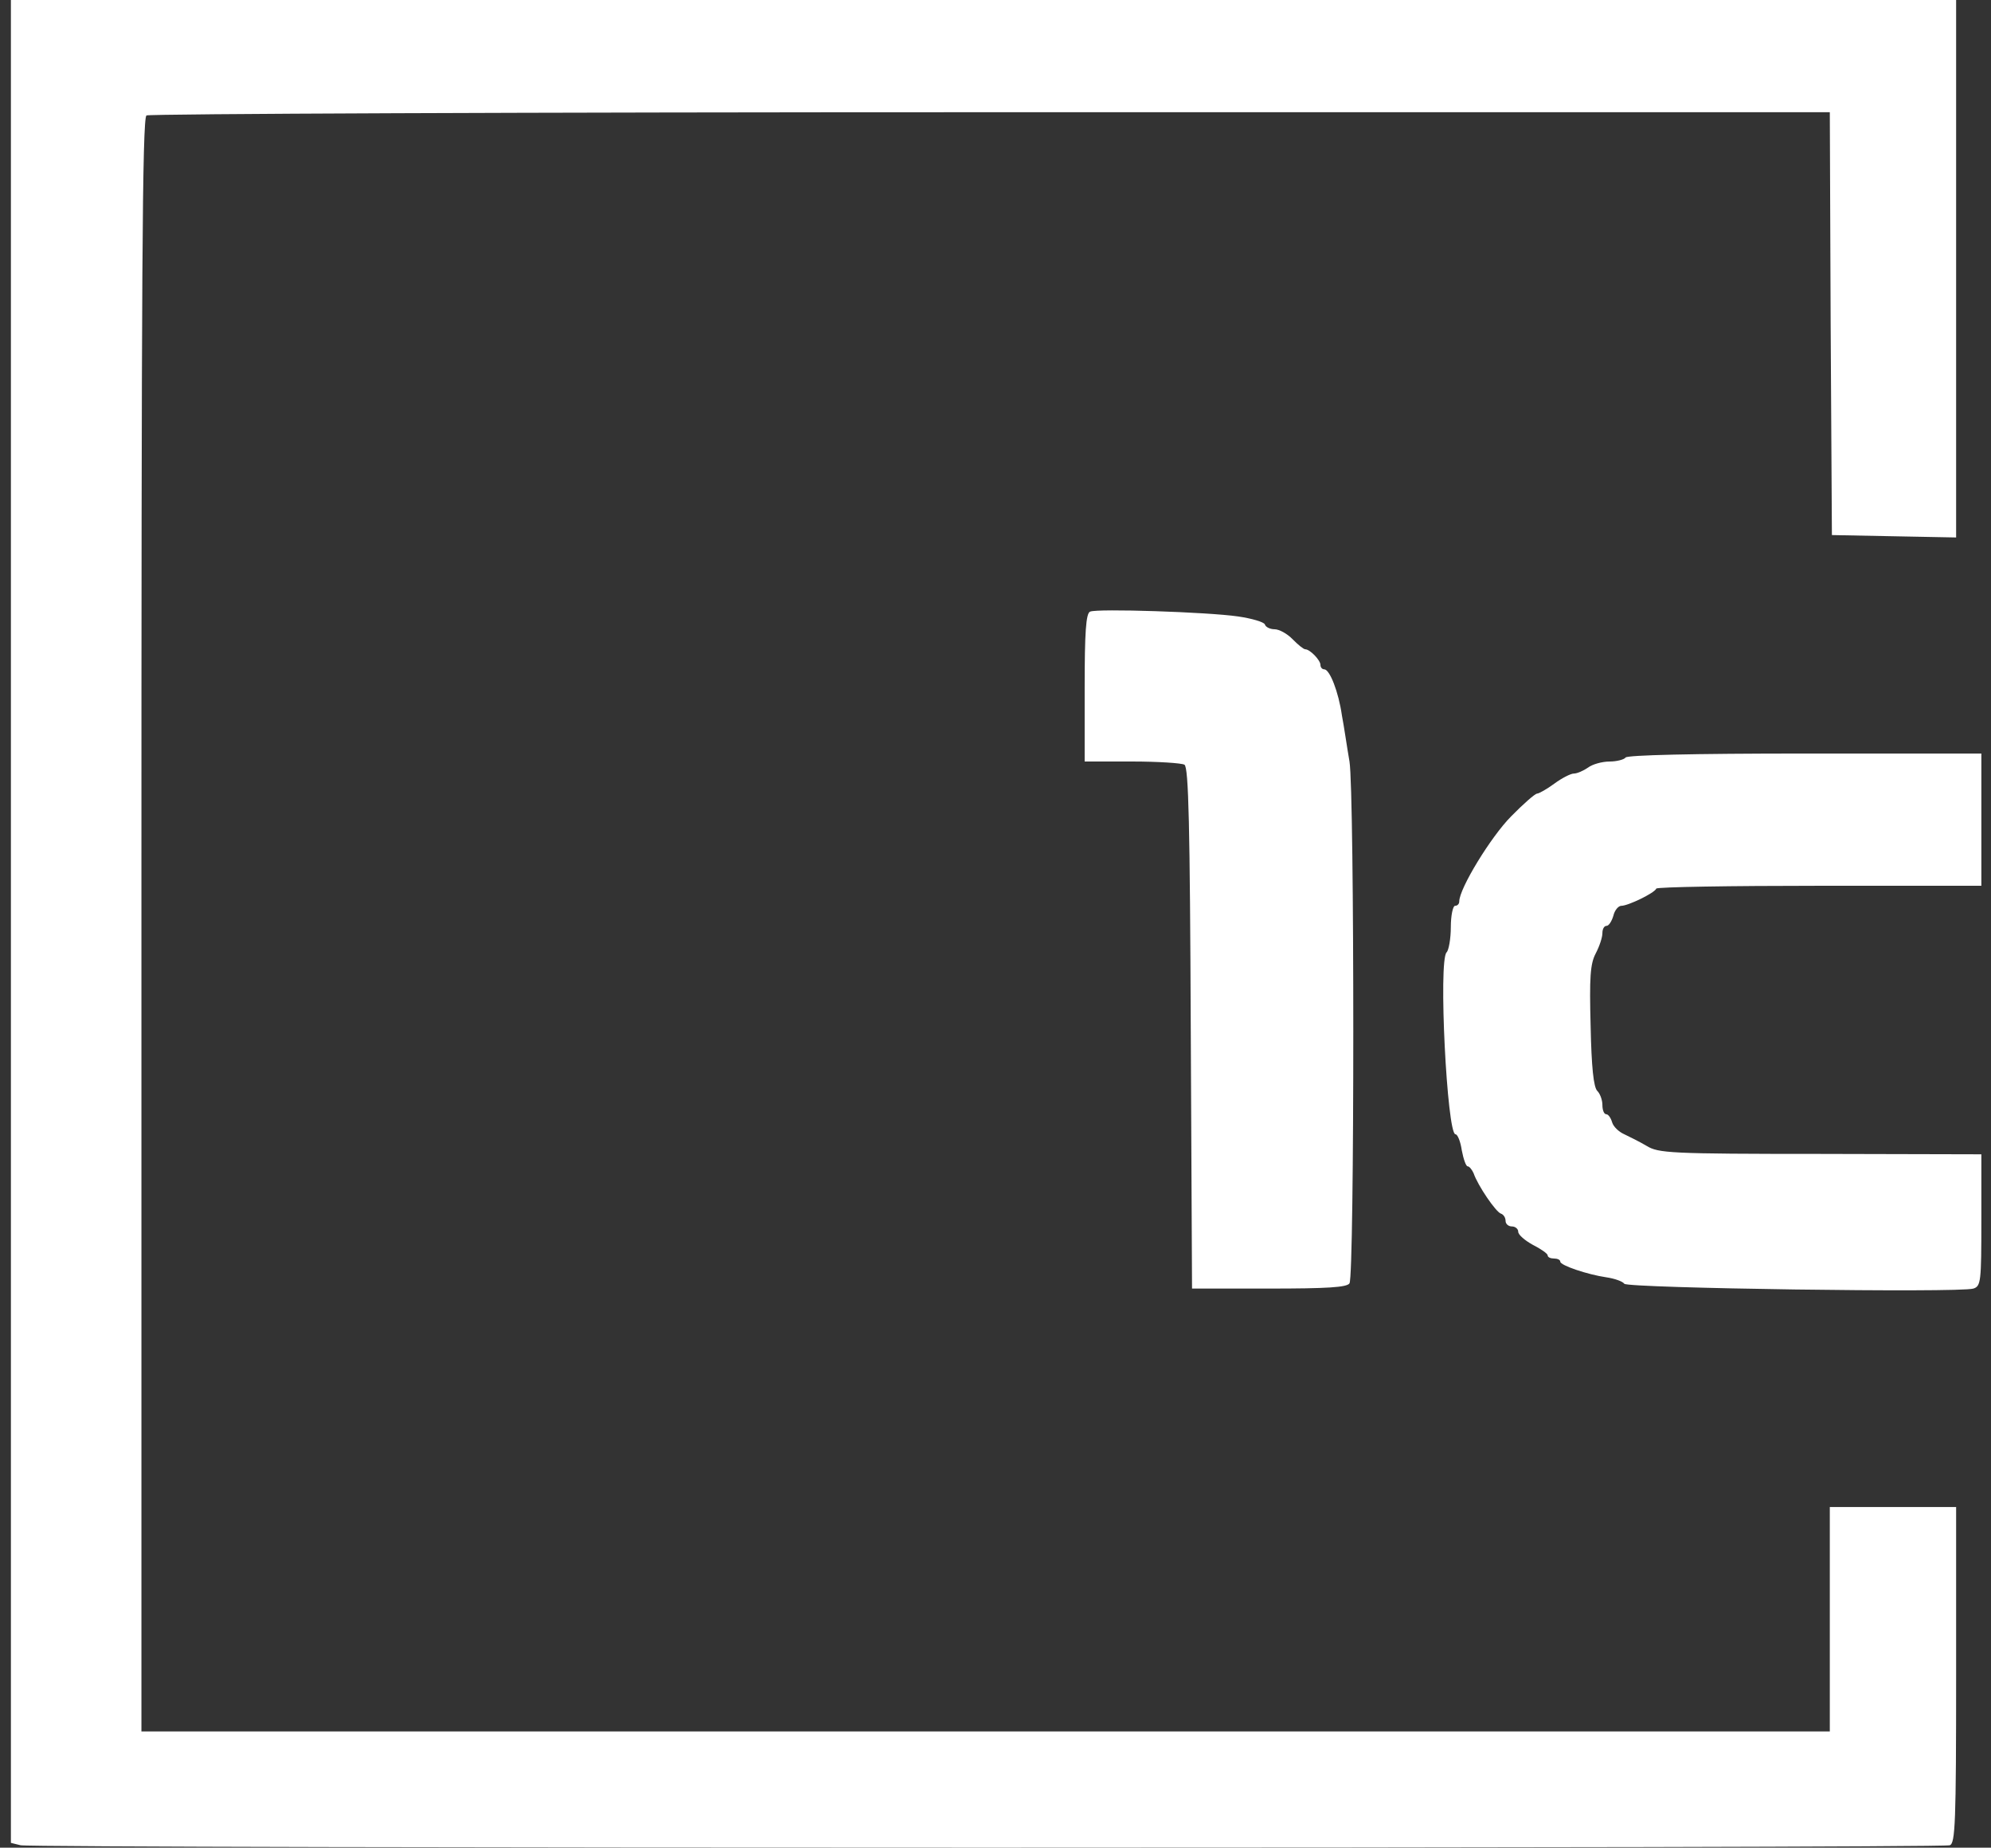 <svg width="97" height="90" viewBox="0 0 97 90" fill="none" xmlns="http://www.w3.org/2000/svg">
<rect x="0" y="0" width="97" height="90" fill="#333333" stroke="none"/>
<path d="M0.531 44.883V89.766L1.003 89.883C1.598 90.039 94.562 90.039 94.993 89.883C95.26 89.785 95.301 88.79 95.301 81.586V73.406H92.224H89.147V78.872V84.338H48.019H6.89V83.206C6.89 82.601 6.89 64.933 6.89 43.946C6.89 13.549 6.931 5.759 7.136 5.623C7.28 5.544 25.803 5.466 48.265 5.466H89.147L89.188 15.755L89.249 26.063L92.285 26.122L95.301 26.18V13.08V0H47.916H0.531V44.883Z" fill="white"/>
<path d="M53.11 29.792C52.905 29.87 52.844 30.807 52.844 33.501V37.093H55.162C56.413 37.093 57.582 37.171 57.705 37.249C57.91 37.367 57.972 40.236 58.013 50.095L58.075 62.766H61.828C64.659 62.766 65.623 62.707 65.746 62.512C65.993 62.141 65.993 38.596 65.746 37.093C65.623 36.39 65.48 35.375 65.377 34.848C65.213 33.696 64.782 32.603 64.516 32.603C64.413 32.603 64.331 32.505 64.331 32.388C64.331 32.154 63.818 31.627 63.593 31.627C63.51 31.627 63.244 31.412 62.977 31.139C62.71 30.865 62.321 30.651 62.095 30.651C61.89 30.651 61.664 30.553 61.623 30.416C61.582 30.299 60.987 30.124 60.31 30.026C58.813 29.811 53.459 29.636 53.11 29.792Z" fill="white"/>
<path d="M79.196 36.899C79.135 36.996 78.766 37.094 78.417 37.094C78.047 37.094 77.576 37.231 77.371 37.387C77.145 37.543 76.837 37.68 76.673 37.68C76.53 37.68 76.099 37.895 75.73 38.168C75.36 38.441 74.971 38.656 74.888 38.656C74.786 38.656 74.212 39.163 73.617 39.769C72.632 40.764 71.094 43.283 71.094 43.907C71.094 44.025 71.012 44.122 70.888 44.122C70.786 44.122 70.683 44.591 70.683 45.157C70.683 45.723 70.581 46.289 70.478 46.387C70.068 46.777 70.499 55.25 70.909 55.25C71.012 55.25 71.155 55.602 71.217 56.031C71.299 56.461 71.422 56.812 71.504 56.812C71.586 56.812 71.709 56.968 71.791 57.144C71.996 57.749 72.878 59.038 73.124 59.116C73.248 59.155 73.35 59.311 73.35 59.467C73.35 59.623 73.494 59.74 73.658 59.74C73.822 59.74 73.966 59.858 73.966 59.994C73.966 60.15 74.294 60.424 74.683 60.639C75.073 60.834 75.401 61.068 75.401 61.146C75.401 61.244 75.545 61.302 75.709 61.302C75.873 61.302 76.017 61.361 76.017 61.459C76.017 61.634 77.33 62.083 78.273 62.22C78.663 62.278 79.053 62.415 79.135 62.532C79.278 62.747 95.422 62.981 96.14 62.767C96.509 62.649 96.53 62.435 96.53 59.428V56.226L88.694 56.207C81.33 56.207 80.796 56.168 80.222 55.816C79.894 55.621 79.381 55.367 79.135 55.25C78.868 55.133 78.601 54.879 78.54 54.664C78.478 54.45 78.355 54.274 78.253 54.274C78.15 54.274 78.068 54.079 78.068 53.825C78.068 53.571 77.945 53.259 77.822 53.142C77.637 52.966 77.535 51.97 77.494 49.979C77.432 47.617 77.473 46.953 77.74 46.446C77.924 46.094 78.068 45.664 78.068 45.45C78.068 45.255 78.15 45.098 78.273 45.098C78.376 45.098 78.519 44.884 78.601 44.61C78.663 44.337 78.847 44.122 78.991 44.122C79.319 44.122 80.612 43.498 80.694 43.283C80.735 43.205 84.325 43.146 88.653 43.146H96.53V39.925V36.704H87.935C82.417 36.704 79.278 36.782 79.196 36.899Z" fill="white"/>
</svg>
